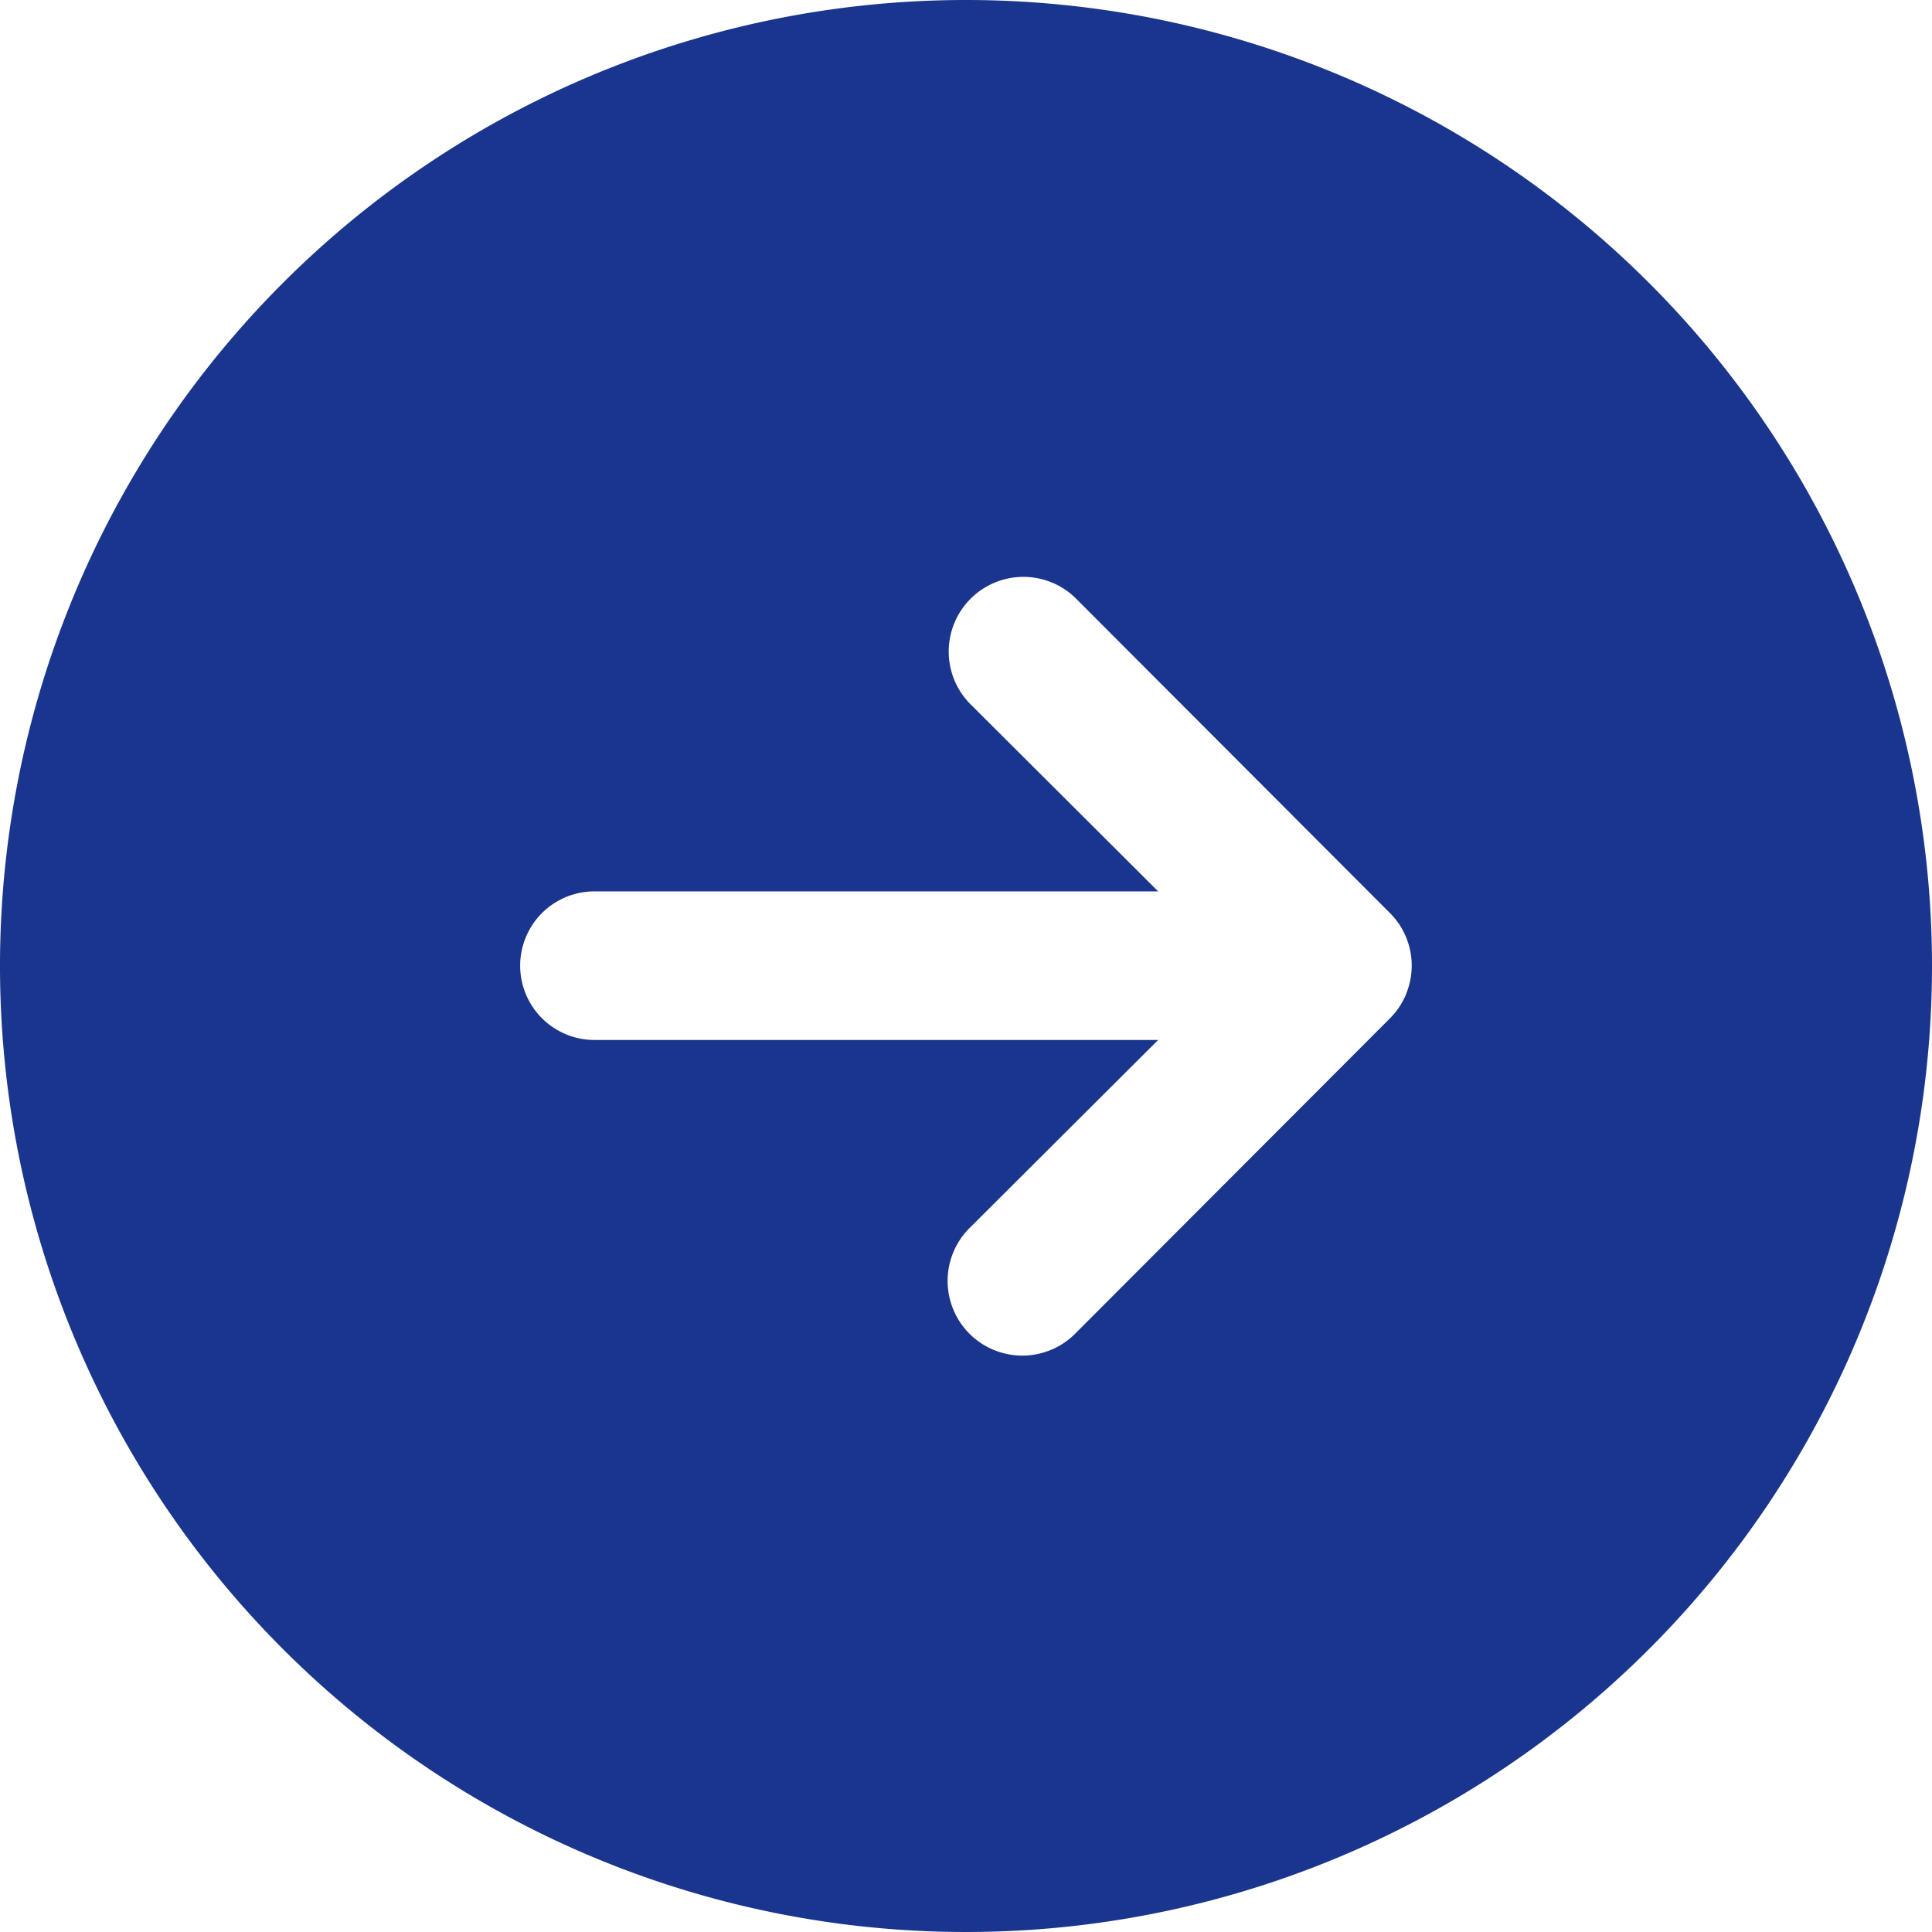 <svg xmlns="http://www.w3.org/2000/svg" width="32" height="32" viewBox="0 0 32 32">
  <path id="Path_98" data-name="Path 98" d="M40.57,24.58a16,16,0,1,0,16,16,16,16,0,0,0-16-16Zm7.288,16.47a1.23,1.23,0,0,1-.269.4l-5.212,5.221a1.237,1.237,0,1,1-1.749-1.75l3.125-3.116H34.416a1.23,1.23,0,1,1,0-2.461h9.337l-3.125-3.116a1.237,1.237,0,0,1,1.749-1.749L47.589,39.7a1.23,1.23,0,0,1,.269,1.346Z" transform="translate(-24.57 -24.58)" fill="#19358d"/>
</svg>
